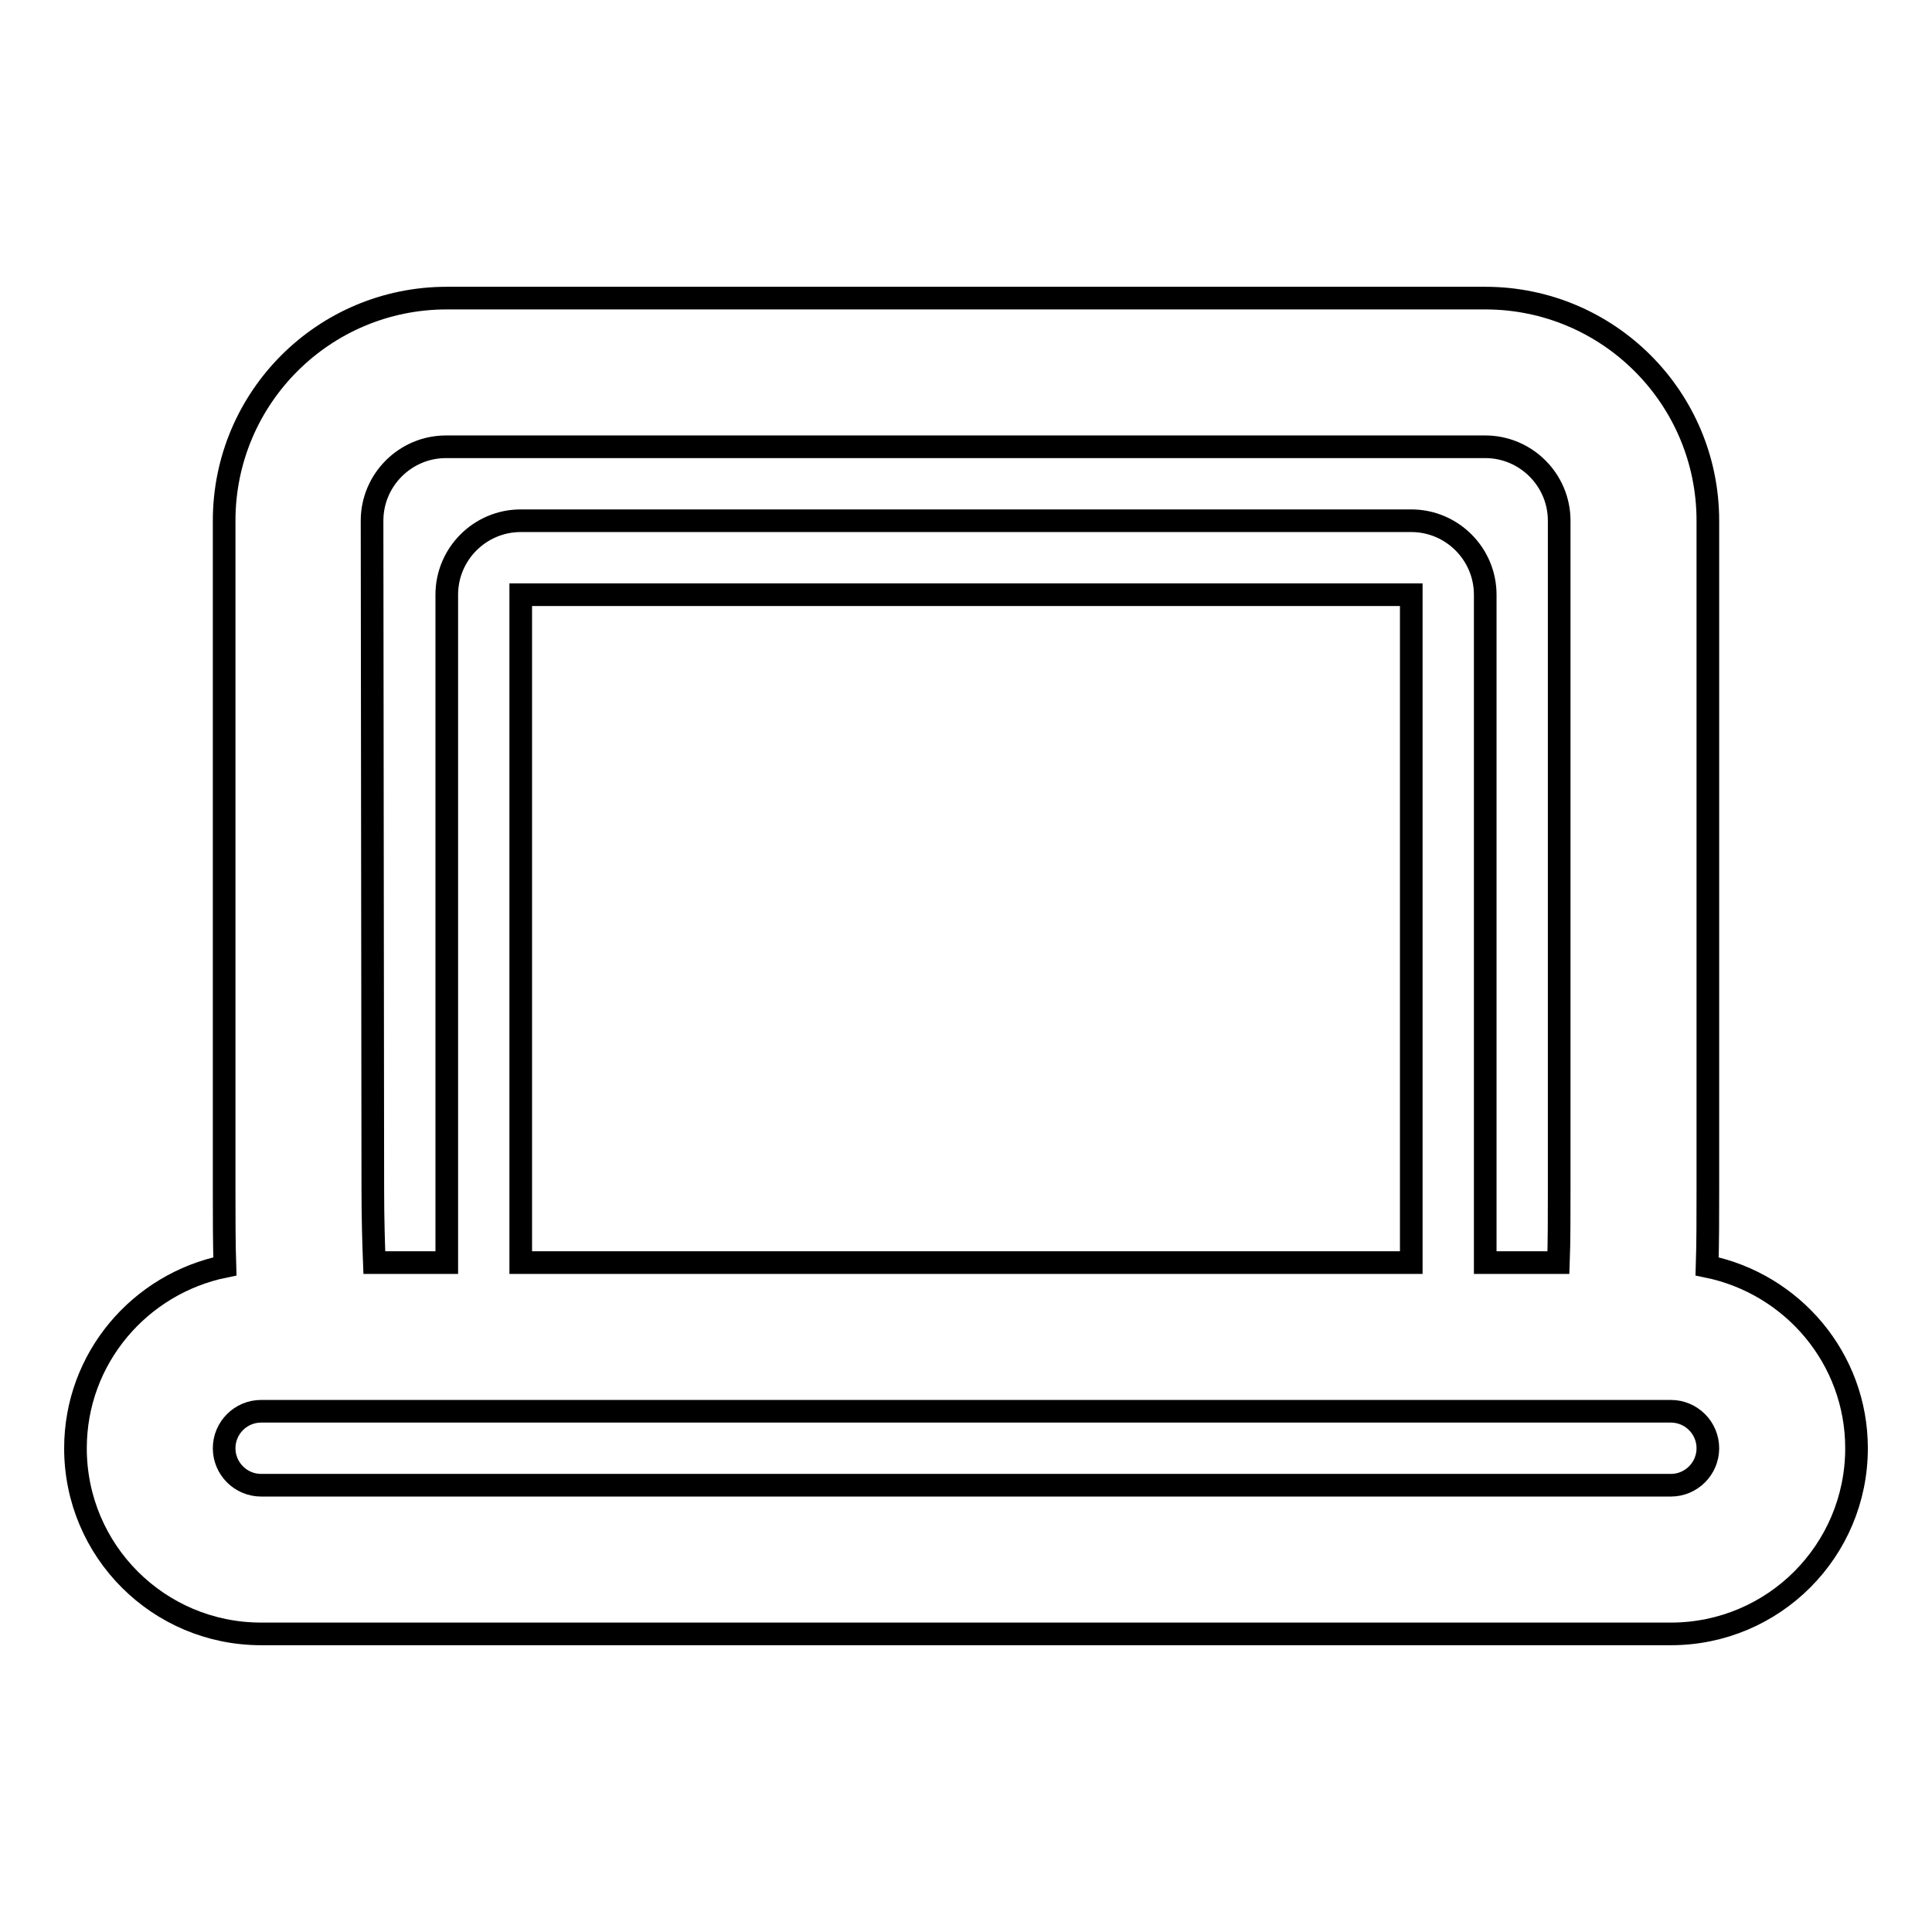 <?xml version="1.0" encoding="utf-8"?>
<!-- Svg Vector Icons : http://www.onlinewebfonts.com/icon -->
<!DOCTYPE svg PUBLIC "-//W3C//DTD SVG 1.1//EN" "http://www.w3.org/Graphics/SVG/1.1/DTD/svg11.dtd">
<svg version="1.1" xmlns="http://www.w3.org/2000/svg" xmlns:xlink="http://www.w3.org/1999/xlink" x="0px" y="0px" viewBox="0 0 256 256" enable-background="new 0 0 256 256" xml:space="preserve">
<g><g><path stroke-width="3" fill-opacity="0" stroke="#000000"  d="M226.2,167.8c0.1-3.1,0.1-6.5,0.1-10.3V69c0-16.3-13.2-29.5-29.5-29.5H59.2c-16.3,0-29.5,13.2-29.5,29.5v88.5c0,3.8,0,7.2,0.1,10.3C18.5,170.1,10,180,10,191.9c0,13.6,11,24.6,24.6,24.6h186.8c13.6,0,24.6-11,24.6-24.6C246,180,237.5,170.1,226.2,167.8L226.2,167.8z M49.3,69c0-5.4,4.4-9.8,9.8-9.8h137.7c5.4,0,9.8,4.4,9.8,9.8v88.5c0,3.8,0,7.1-0.1,9.8h-9.7V78.8c0-5.4-4.4-9.8-9.8-9.8H69c-5.4,0-9.8,4.4-9.8,9.8v88.5h-9.6c-0.1-2.6-0.2-5.9-0.2-9.8L49.3,69L49.3,69z M187,167.3H69V78.8h118V167.3z M221.4,196.8H34.6c-2.7,0-4.9-2.2-4.9-4.9c0-2.7,2.2-4.9,4.9-4.9h186.8c2.7,0,4.9,2.2,4.9,4.9C226.3,194.6,224.1,196.8,221.4,196.8z"/></g></g>
</svg>